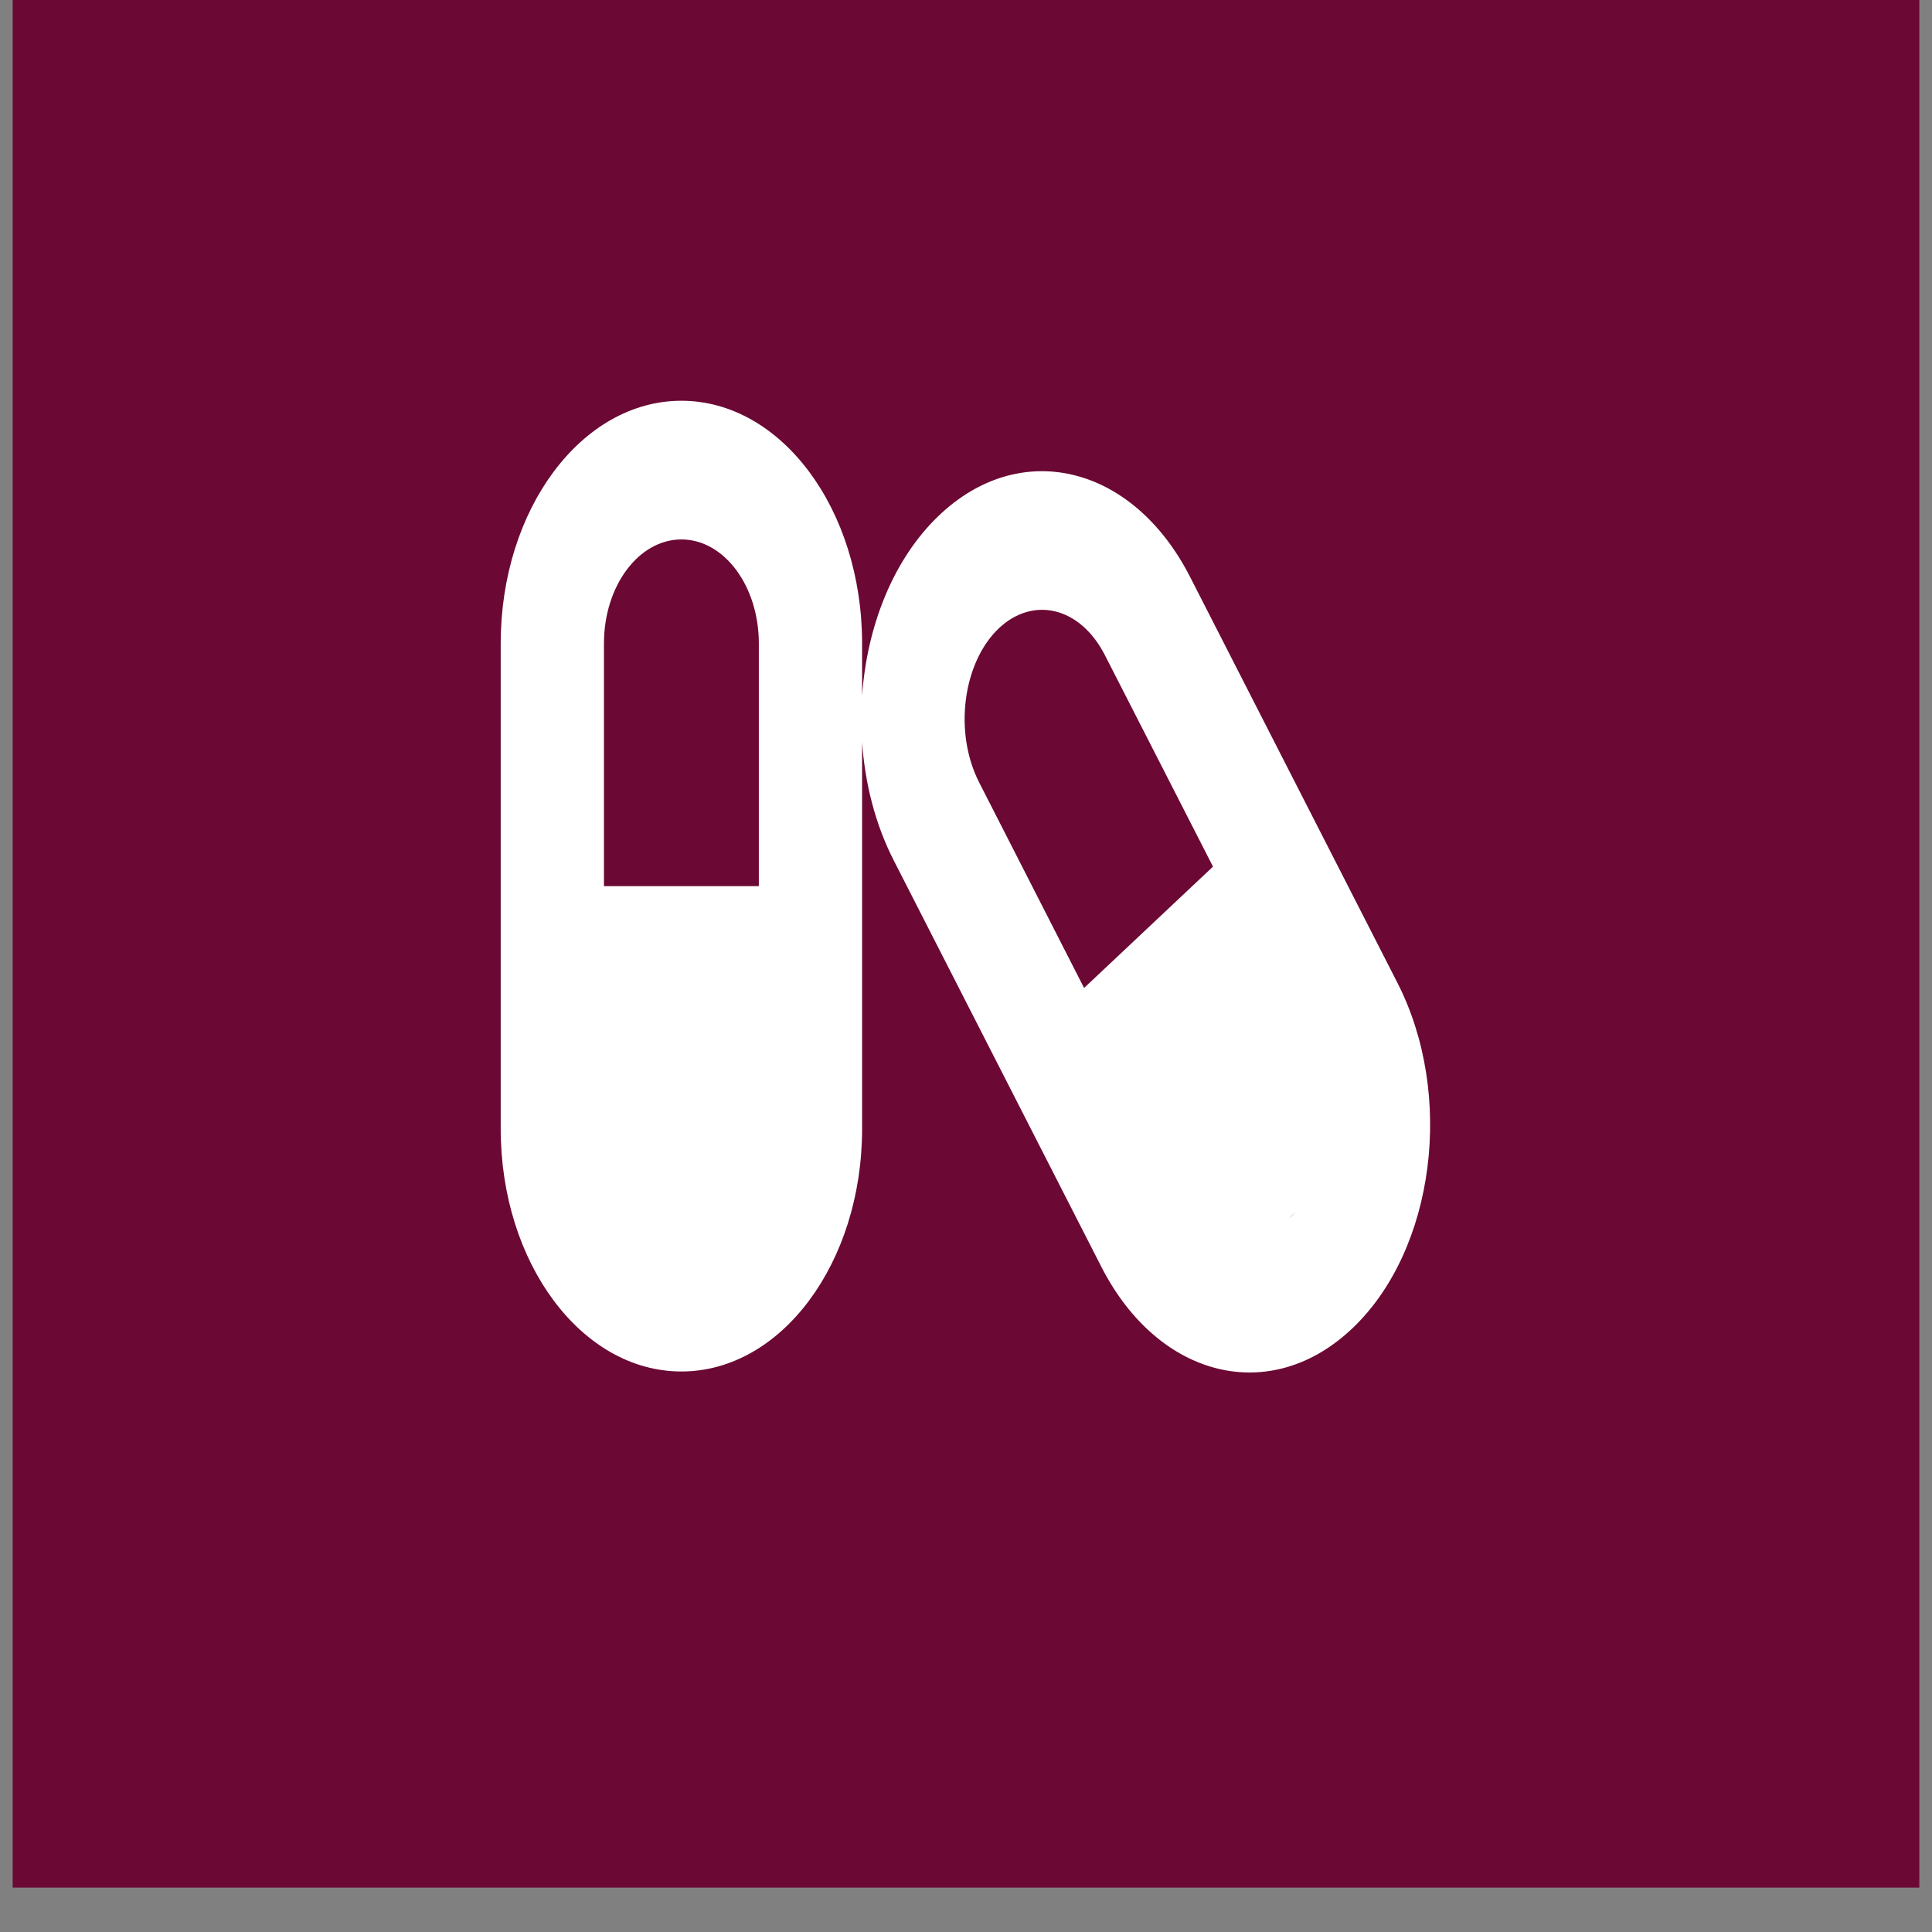 <?xml version="1.0"?>
<svg width="64" height="64" xmlns="http://www.w3.org/2000/svg" xmlns:svg="http://www.w3.org/2000/svg" xmlns:xlink="http://www.w3.org/1999/xlink">
 <rect width="100%" height="100%" fill="#808080" stroke="none"/>
 <!-- Created with SVG-edit - https://github.com/SVG-Edit/svgedit-->
 <defs>
  <symbol id="svg_65" viewBox="0 0 576 512" xmlns="http://www.w3.org/2000/svg">
   <!--!Font Awesome Free 6.6.0 by @fontawesome - https://fontawesome.com License - https://fontawesome.com/license/free Copyright 2024 Fonticons, Inc.-->
   <path d="m64,144c0,-26.5 21.5,-48 48,-48s48,21.5 48,48l0,112l-96,0l0,-112zm-64,0l0,224c0,61.9 50.1,112 112,112s112,-50.1 112,-112l0,-178.4c1.8,19.1 8.2,38 19.8,54.8l128.5,187.3c35.5,51.7 105.3,64.3 156,28.1s63,-107.5 27.5,-159.2l-128.5,-187.3c-35.5,-51.8 -105.4,-64.3 -156,-28.1c-28,20 -44.3,50.8 -47.3,83l0,-24.2c0,-61.9 -50.1,-112 -112,-112s-112,50.1 -112,112zm296.6,64.2c-16,-23.3 -10,-55.3 11.9,-71c21.2,-15.1 50.5,-10.3 66,12.2l67,97.6l-79.9,56l-65,-94.8zm194.4,199.5c-0.8,0.6 -1.6,1.1 -2.4,1.6l4,-2.8c-0.5,0.4 -1,0.8 -1.6,1.2z"/>
  </symbol>
 </defs>
 <g class="layer">
  <title>Layer 1</title>
  <rect fill="#6b0833" height="63.16" id="svg_15" width="63.16" x="0.42" y="-0.63"/>
  <use fill="#ffffff" id="svg_66" transform="matrix(0.481 0 0 0.646 -14.669 -33.547)" x="64.98" xlink:href="#svg_65" y="65.37"/>
 </g>
</svg>